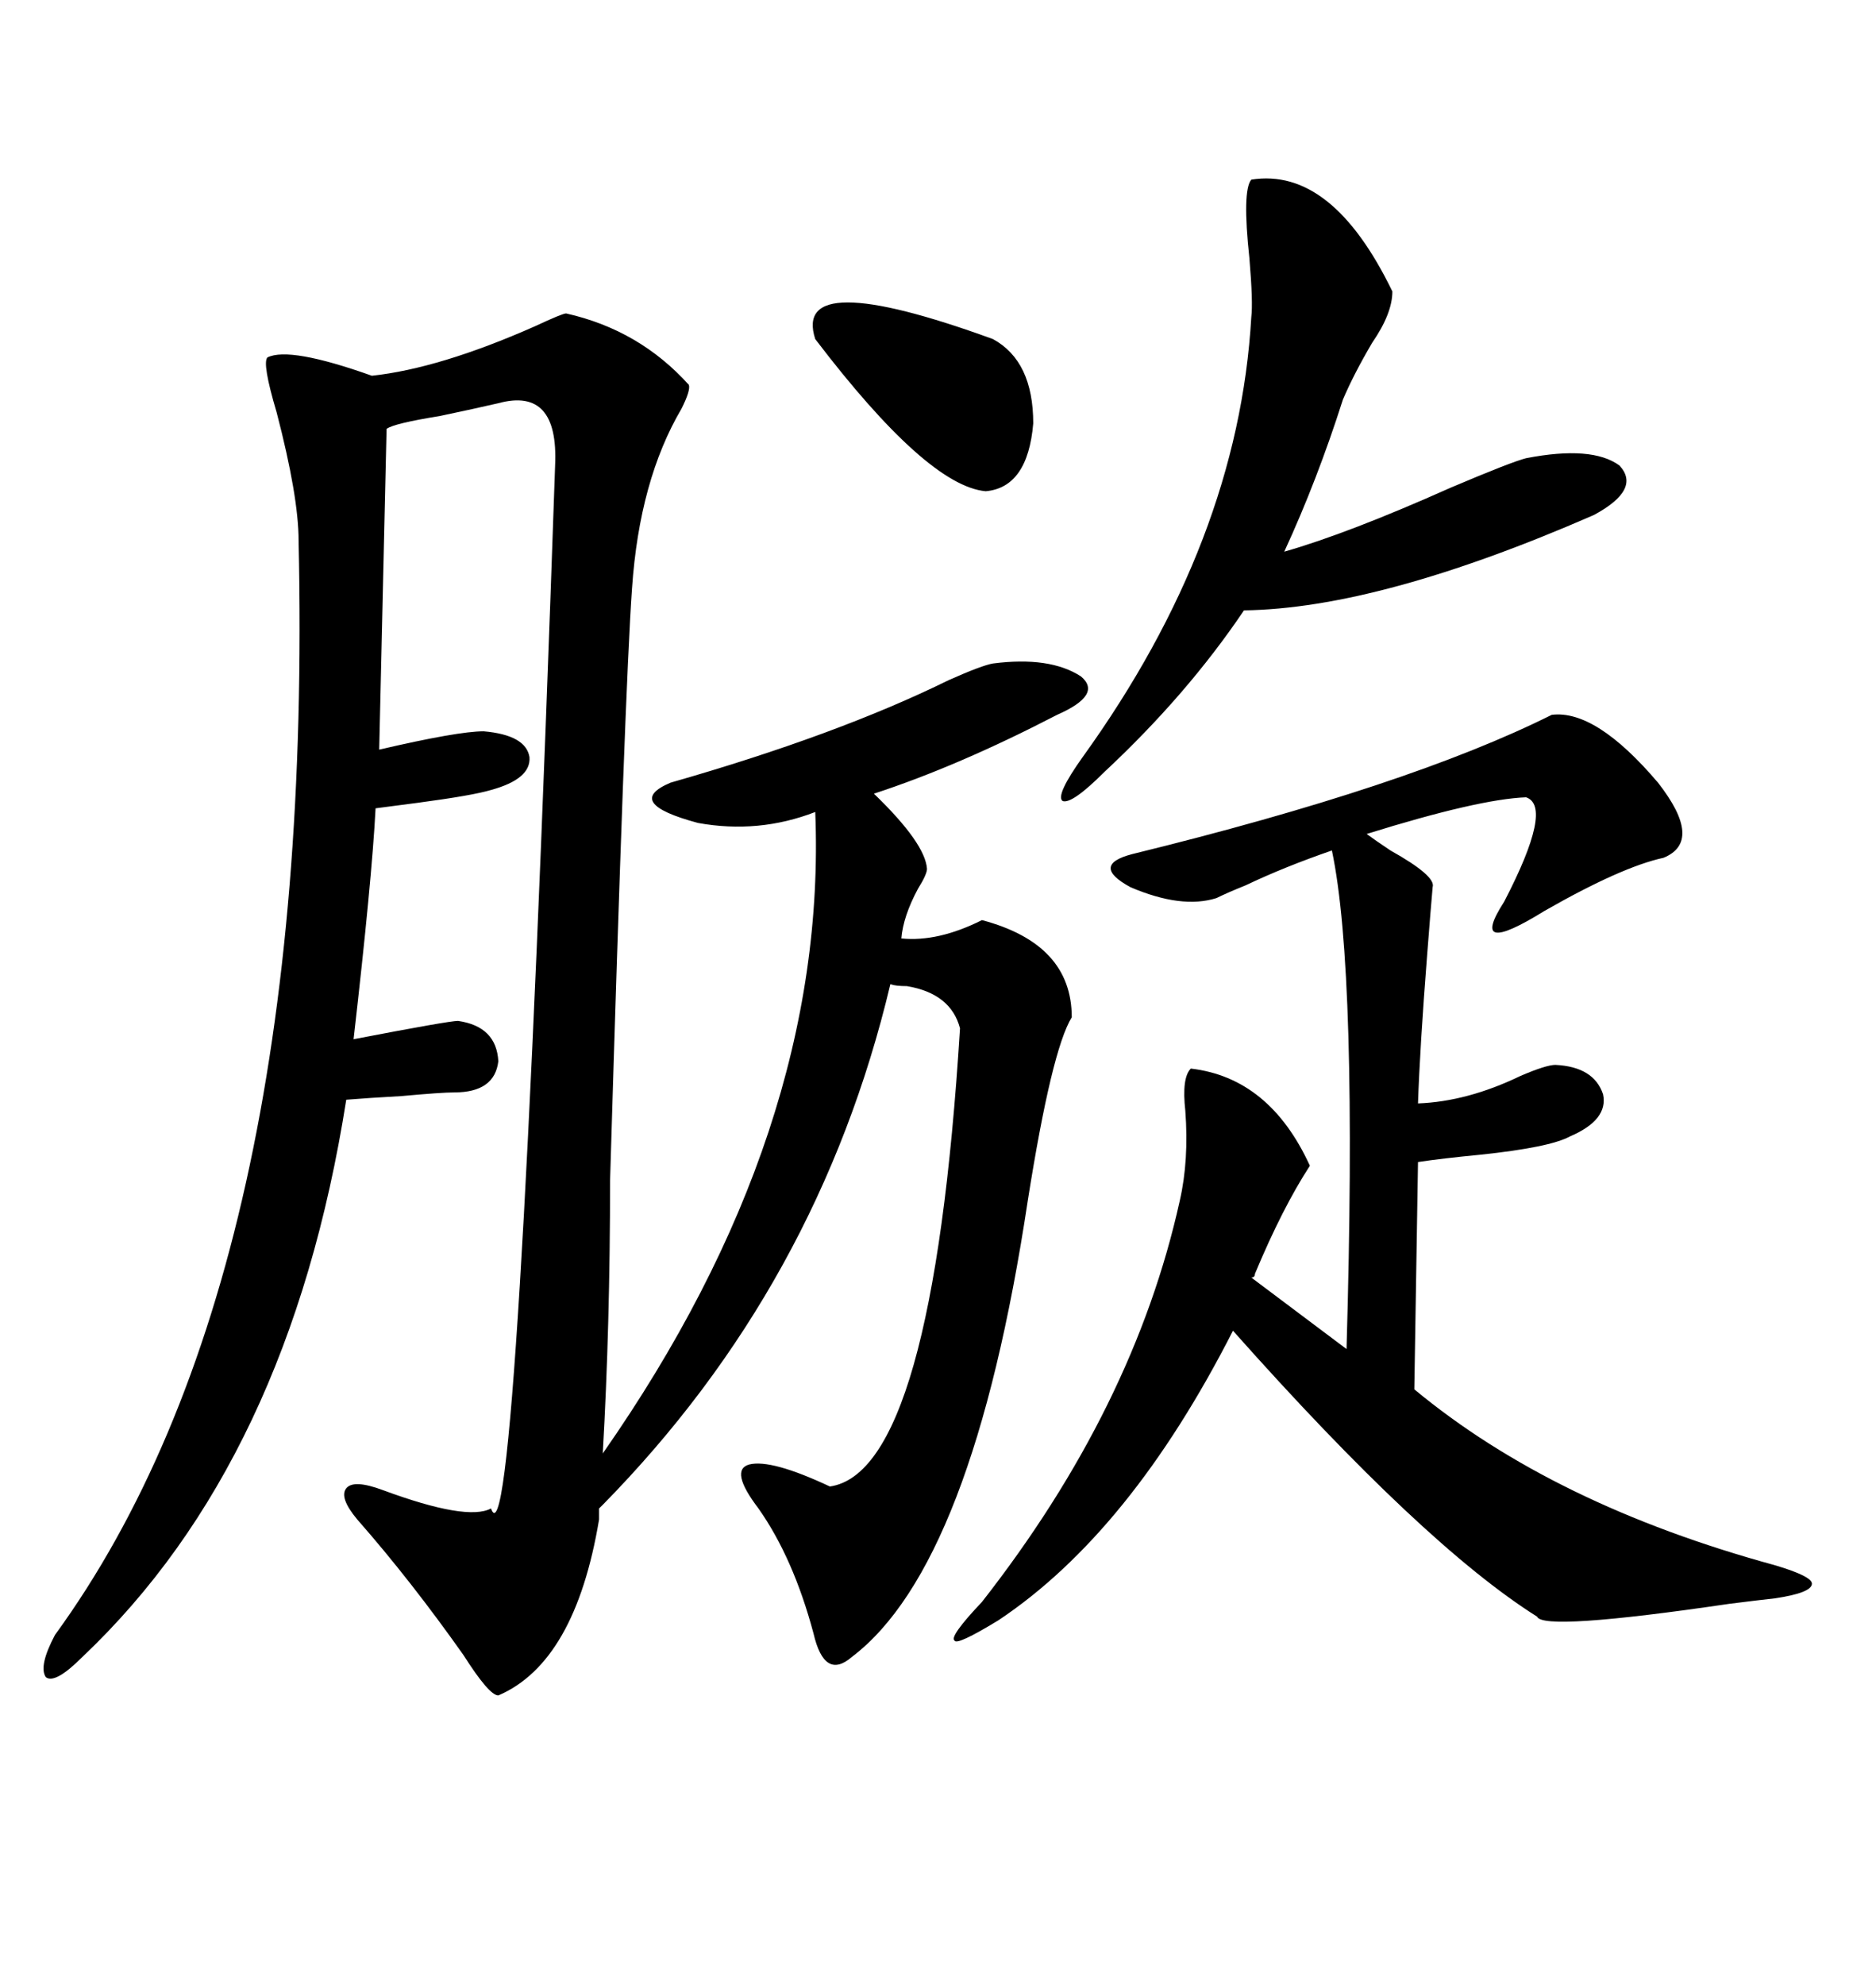 <svg xmlns="http://www.w3.org/2000/svg" xmlns:xlink="http://www.w3.org/1999/xlink" width="300" height="317.285"><path d="M90.53 50.10L90.53 50.10Q102.25 52.73 110.16 61.52L110.16 61.52Q110.45 62.40 108.98 65.33L108.98 65.33Q102.25 76.76 101.07 94.04L101.07 94.04Q99.90 110.45 97.56 188.67L97.56 188.67Q97.56 211.82 96.39 232.32L96.39 232.32Q132.42 180.76 130.37 129.79L130.37 129.79Q121.29 133.30 111.62 131.54L111.62 131.54Q99.61 128.32 107.23 125.10L107.23 125.10Q133.89 117.48 151.76 108.69L151.76 108.69Q157.03 106.35 158.79 106.05L158.79 106.05Q167.87 104.88 172.85 108.11L172.85 108.11Q176.37 111.04 169.04 114.26L169.04 114.26Q153.22 122.46 139.75 126.86L139.75 126.86Q147.95 134.77 148.24 138.87L148.24 138.87Q148.24 139.75 146.78 142.09L146.78 142.09Q144.43 146.48 144.14 150L144.14 150Q150 150.59 157.03 147.07L157.03 147.07Q171.39 150.88 171.39 162.60L171.39 162.60Q168.16 167.87 164.36 191.89L164.36 191.89Q155.57 250.20 136.23 264.84L136.23 264.84Q131.84 268.65 130.08 261.04L130.08 261.04Q126.86 249.02 121.29 241.11L121.29 241.11Q116.60 234.96 119.82 234.08L119.82 234.08Q123.34 233.20 132.71 237.60L132.71 237.60Q149.12 235.25 153.52 164.36L153.52 164.36Q152.05 158.79 145.02 157.62L145.02 157.62Q143.26 157.62 142.38 157.32L142.38 157.32Q130.96 205.37 96.39 240.53L96.39 240.53L95.80 241.11L95.80 242.87Q91.99 265.72 79.69 271.00L79.69 271.00Q78.22 271.00 74.12 264.55L74.12 264.55Q65.63 252.54 57.13 242.87L57.13 242.87Q54.20 239.36 55.37 237.89L55.37 237.89Q56.54 236.43 61.23 238.18L61.23 238.18Q74.71 243.16 78.52 241.11L78.52 241.11Q82.62 252.83 88.77 74.41L88.77 74.41Q89.36 61.82 79.69 64.45L79.69 64.45Q75.88 65.33 70.31 66.50L70.31 66.50Q62.99 67.68 61.82 68.55L61.82 68.55L60.64 119.82Q73.24 116.89 77.34 116.89L77.34 116.89Q84.08 117.48 84.67 121.00L84.67 121.00Q84.96 124.51 78.52 126.27L78.52 126.27Q75.59 127.15 66.80 128.32L66.80 128.32Q62.40 128.91 60.06 129.20L60.06 129.20Q59.47 140.63 56.54 166.11L56.54 166.11Q71.78 163.18 73.24 163.18L73.24 163.18Q79.39 164.06 79.69 169.63L79.69 169.63Q79.10 174.61 72.66 174.61L72.66 174.61Q70.61 174.61 64.16 175.20L64.16 175.20Q58.89 175.49 55.37 175.78L55.37 175.78Q46.29 233.50 13.18 264.84L13.18 264.84Q8.79 269.24 7.32 268.07L7.32 268.07Q6.15 266.31 8.79 261.33L8.79 261.33Q50.39 204.20 47.75 86.43L47.75 86.43Q47.75 79.39 44.24 65.92L44.24 65.92Q41.89 58.01 42.77 57.13L42.77 57.13Q46.29 55.37 59.47 60.06L59.47 60.06Q70.31 58.89 85.55 52.15L85.55 52.15Q89.94 50.10 90.53 50.10ZM159.67 258.98L159.67 258.98Q152.93 263.09 152.64 262.21L152.64 262.21Q151.76 261.62 157.03 256.05L157.03 256.05Q181.35 225 188.67 191.89L188.67 191.89Q190.14 185.45 189.55 177.54L189.55 177.54Q188.96 172.27 190.43 170.80L190.43 170.80Q203.03 172.27 209.47 186.33L209.47 186.33Q205.08 193.07 200.68 203.61L200.68 203.61Q200.68 204.20 200.10 204.20L200.10 204.20L215.33 215.63Q217.09 155.27 212.99 135.94L212.99 135.94Q205.37 138.57 199.22 141.50L199.22 141.50Q196.29 142.68 194.53 143.55L194.53 143.55Q188.96 145.31 180.76 141.80L180.76 141.80Q174.32 138.28 181.05 136.52L181.05 136.52Q225.29 125.68 248.14 114.26L248.14 114.26Q255.18 113.38 265.14 125.10L265.14 125.10Q272.46 134.47 266.02 137.11L266.02 137.11Q259.28 138.57 246.97 145.61L246.97 145.61Q234.67 153.22 240.53 144.14L240.53 144.14Q248.44 128.91 244.04 127.44L244.04 127.44Q236.43 127.73 218.55 133.30L218.55 133.30Q219.73 134.18 222.36 135.94L222.36 135.94Q229.69 140.04 229.10 141.80L229.10 141.80Q228.81 145.02 228.22 152.64L228.22 152.64Q227.05 167.58 226.76 176.37L226.76 176.37Q234.67 176.07 243.16 171.97L243.16 171.97Q247.27 170.21 248.73 170.21L248.73 170.21Q254.88 170.51 256.35 174.90L256.35 174.90Q257.23 179.00 251.07 181.64L251.07 181.64Q247.85 183.40 236.72 184.57L236.72 184.57Q230.57 185.16 226.76 185.74L226.76 185.74L226.17 222.07Q248.44 240.53 283.89 250.20L283.89 250.20Q289.75 251.95 289.75 253.13L289.75 253.13Q289.75 254.59 283.89 255.47L283.89 255.47Q281.25 255.76 276.56 256.35L276.56 256.35Q246.68 260.74 245.80 258.40L245.80 258.40Q227.64 246.97 197.17 212.70L197.17 212.70Q180.76 244.92 159.67 258.98ZM222.66 46.58L222.66 46.58Q222.66 50.10 219.43 54.79L219.43 54.79Q216.50 59.77 214.75 63.87L214.75 63.87Q210.64 76.76 205.37 88.18L205.37 88.18Q215.63 85.25 232.03 77.93L232.03 77.93Q241.70 73.83 244.04 73.24L244.04 73.24Q254.59 71.19 258.98 74.41L258.98 74.41Q262.50 78.22 254.88 82.32L254.88 82.32Q220.61 97.27 198.93 97.56L198.93 97.56Q189.84 111.04 176.66 123.34L176.66 123.34Q171.39 128.61 169.92 128.03L169.92 128.03Q168.75 127.15 173.14 121.00L173.14 121.00Q198.05 86.43 200.10 50.68L200.10 50.68Q200.39 48.34 199.80 41.31L199.80 41.31Q198.63 30.47 200.10 28.71L200.10 28.71Q212.99 26.66 222.66 46.58ZM158.79 54.20L158.79 54.20Q165.23 57.71 165.23 67.68L165.23 67.68Q164.36 77.93 157.62 78.52L157.62 78.52Q148.24 77.64 130.37 54.20L130.37 54.20Q126.56 42.48 158.79 54.20Z"/></svg>